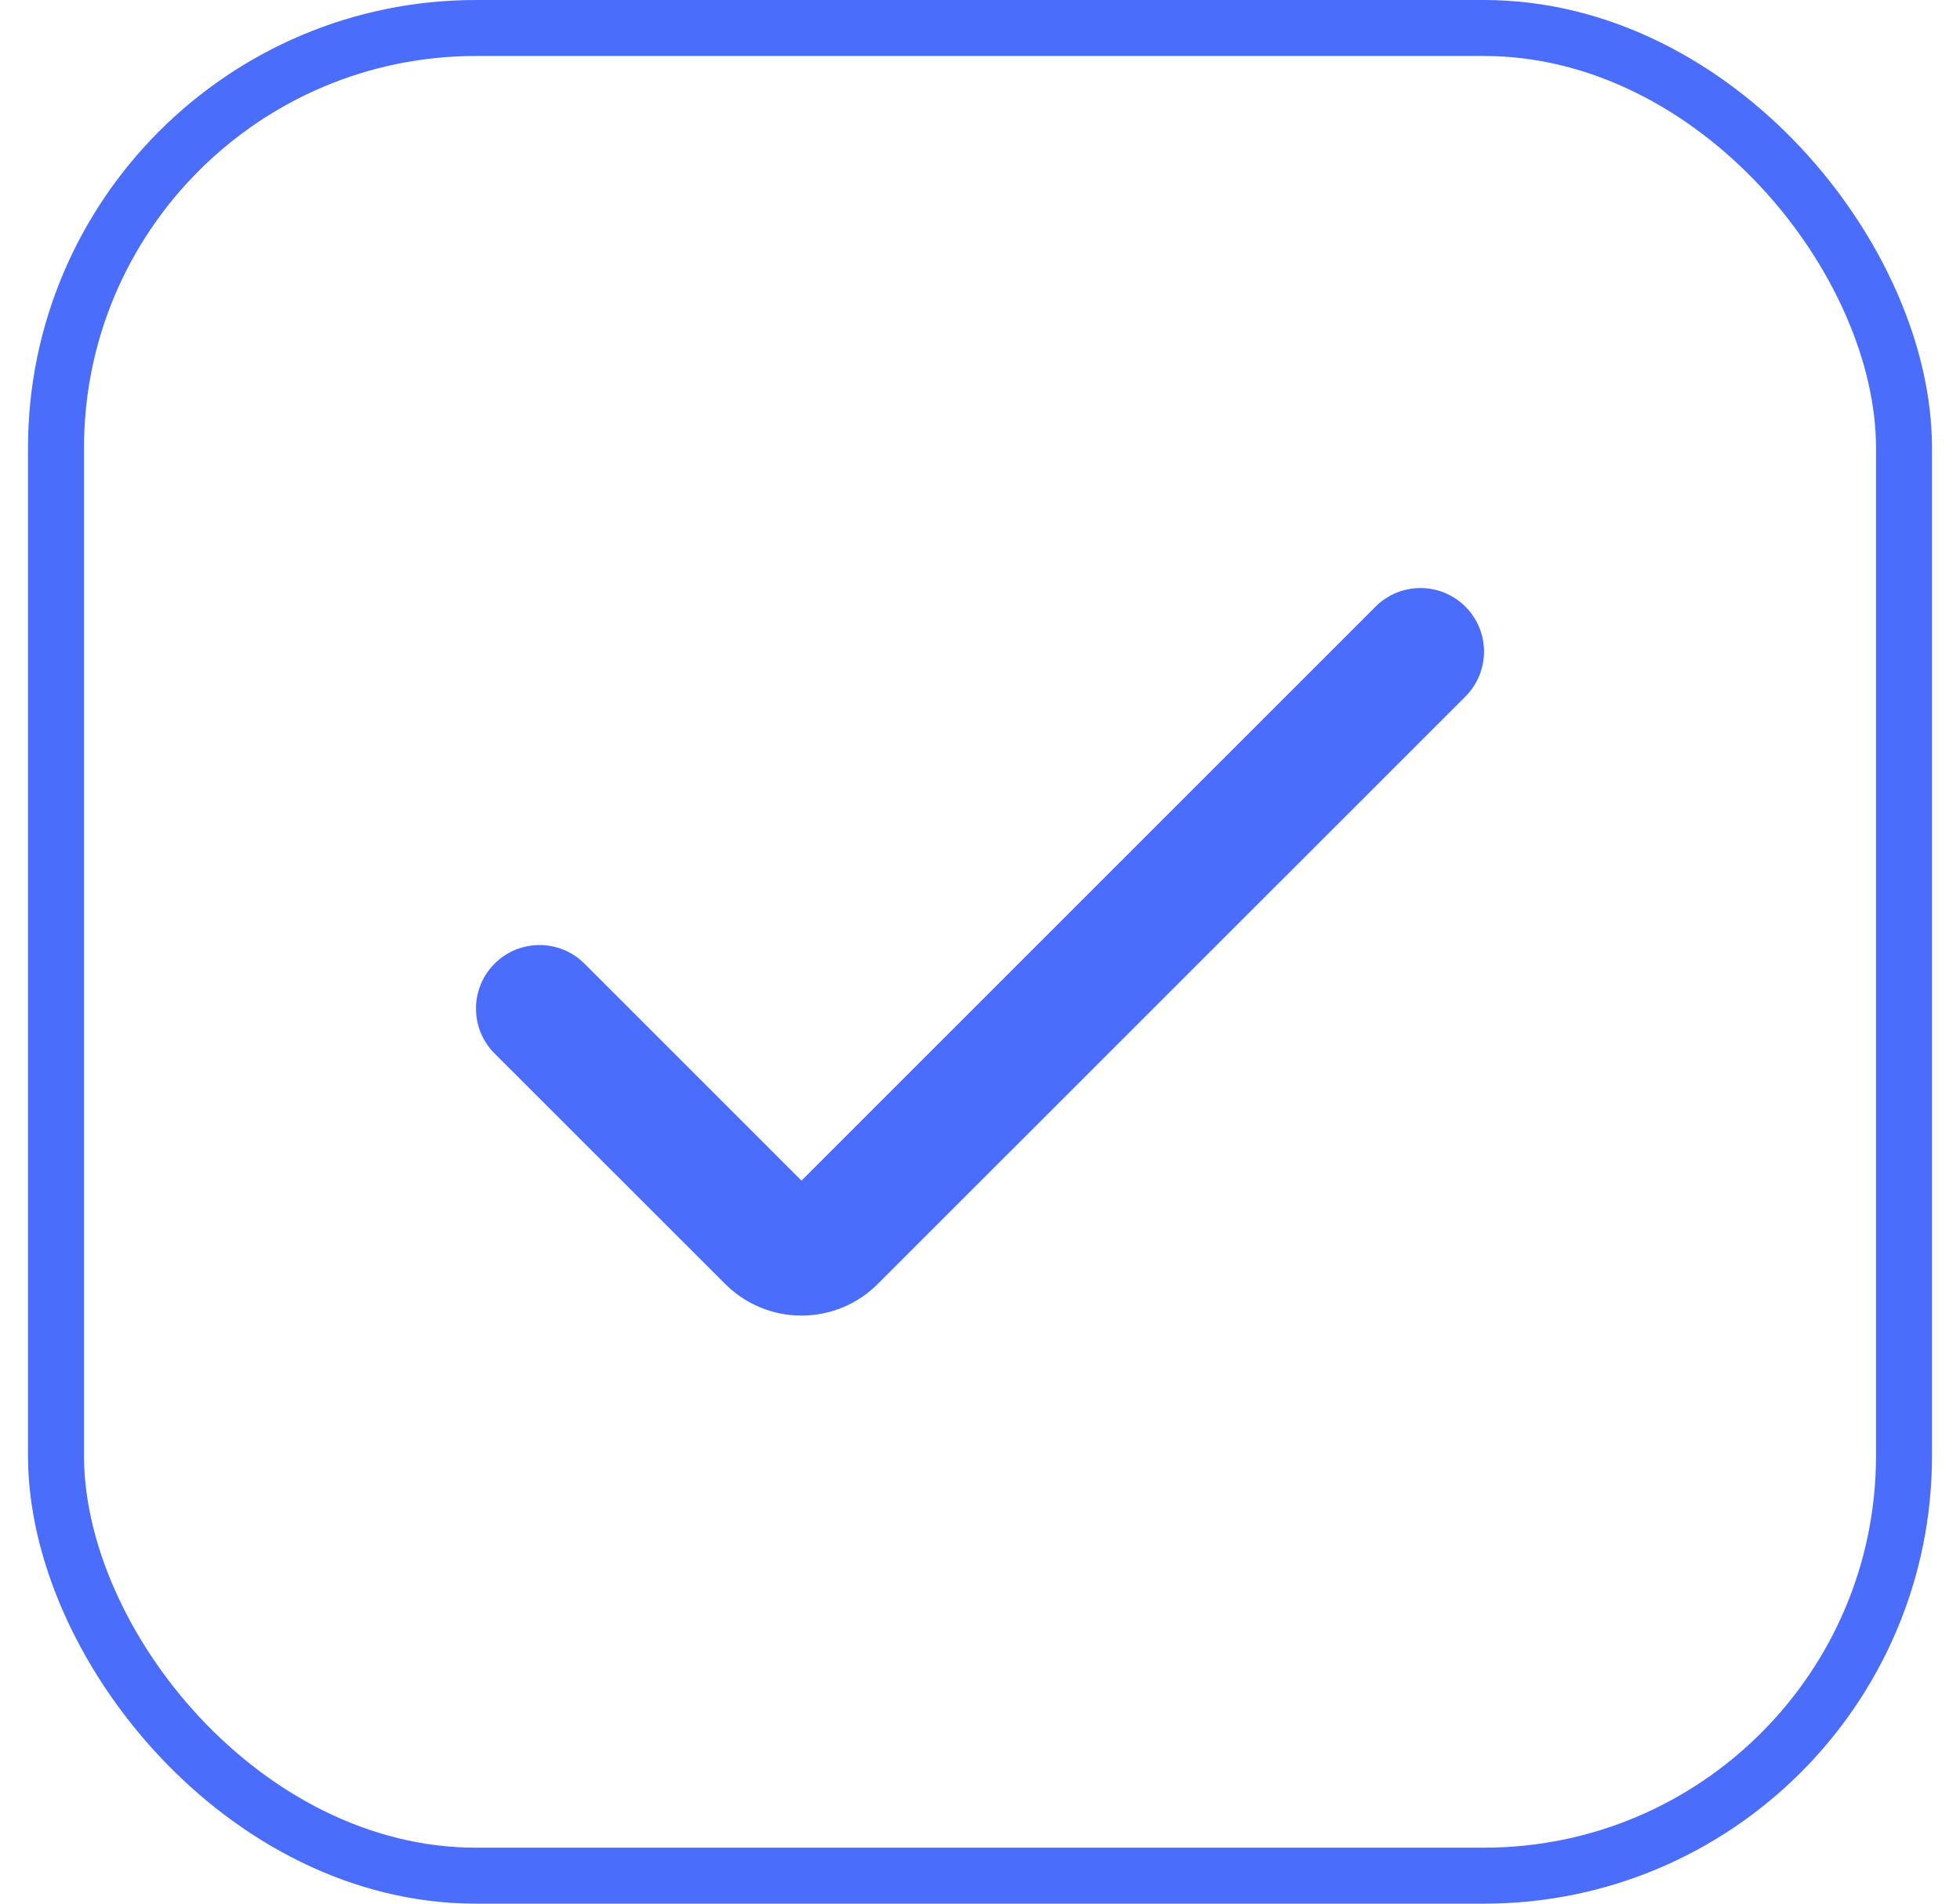 <svg width="35" height="34" viewBox="0 0 35 34" fill="none" xmlns="http://www.w3.org/2000/svg">
<rect x="1" y="0.5" width="33" height="33" rx="7.5" stroke="#4B6DFB"/>
<g clip-path="url(#clip0_2353_40238)">
<path d="M14.312 23.497C13.801 23.497 13.311 23.294 12.95 22.932L8.832 18.816C8.389 18.373 8.389 17.655 8.832 17.211C9.275 16.768 9.994 16.768 10.437 17.211L14.312 21.086L24.563 10.835C25.006 10.392 25.724 10.392 26.168 10.835C26.611 11.278 26.611 11.997 26.168 12.44L15.674 22.932C15.313 23.294 14.823 23.497 14.312 23.497Z" fill="#4B6DFB"/>
</g>
<defs>
<clipPath id="clip0_2353_40238">
<rect width="18" height="18" fill="white" transform="translate(8.5 8)"/>
</clipPath>
</defs>
</svg>
